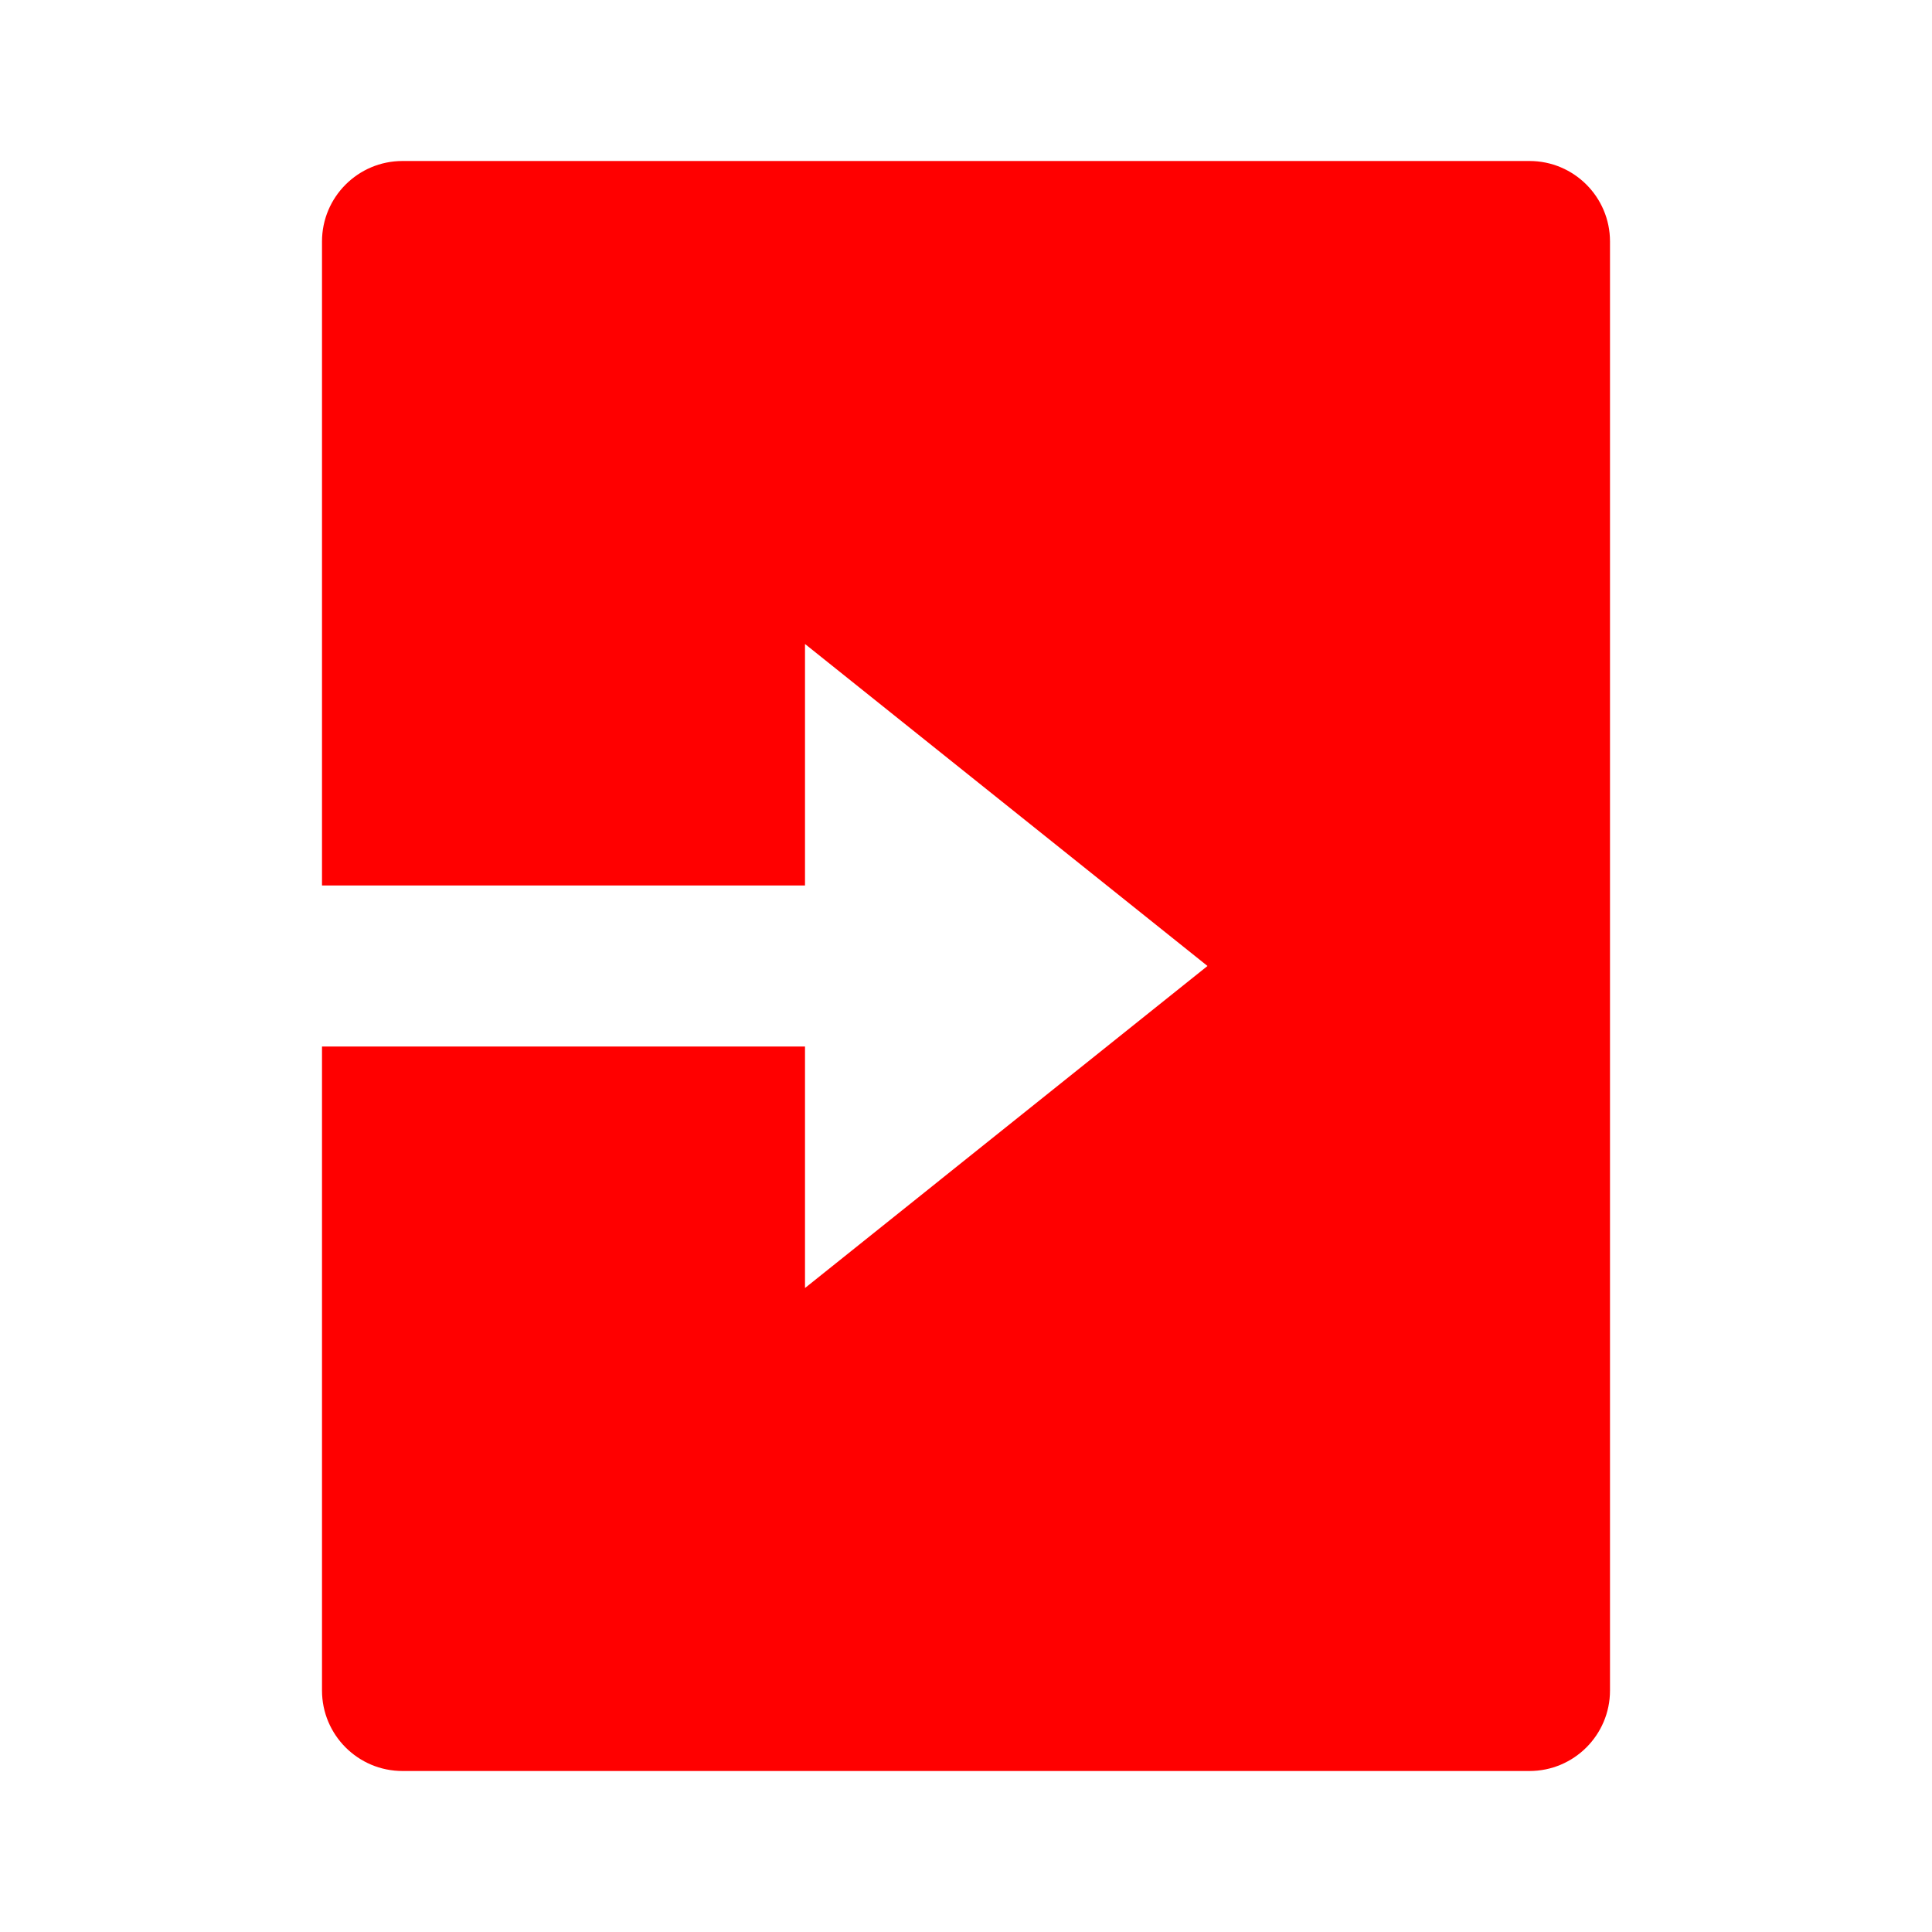 <svg xmlns="http://www.w3.org/2000/svg" viewBox="0 0 24 24" fill="rgba(255,0,0,1)"><path d="M10 11H4V3C4 2.448 4.448 2 5 2H19C19.552 2 20 2.448 20 3V21C20 21.552 19.552 22 19 22H5C4.448 22 4 21.552 4 21V13H10V16L15 12L10 8V11Z"></path></svg>
